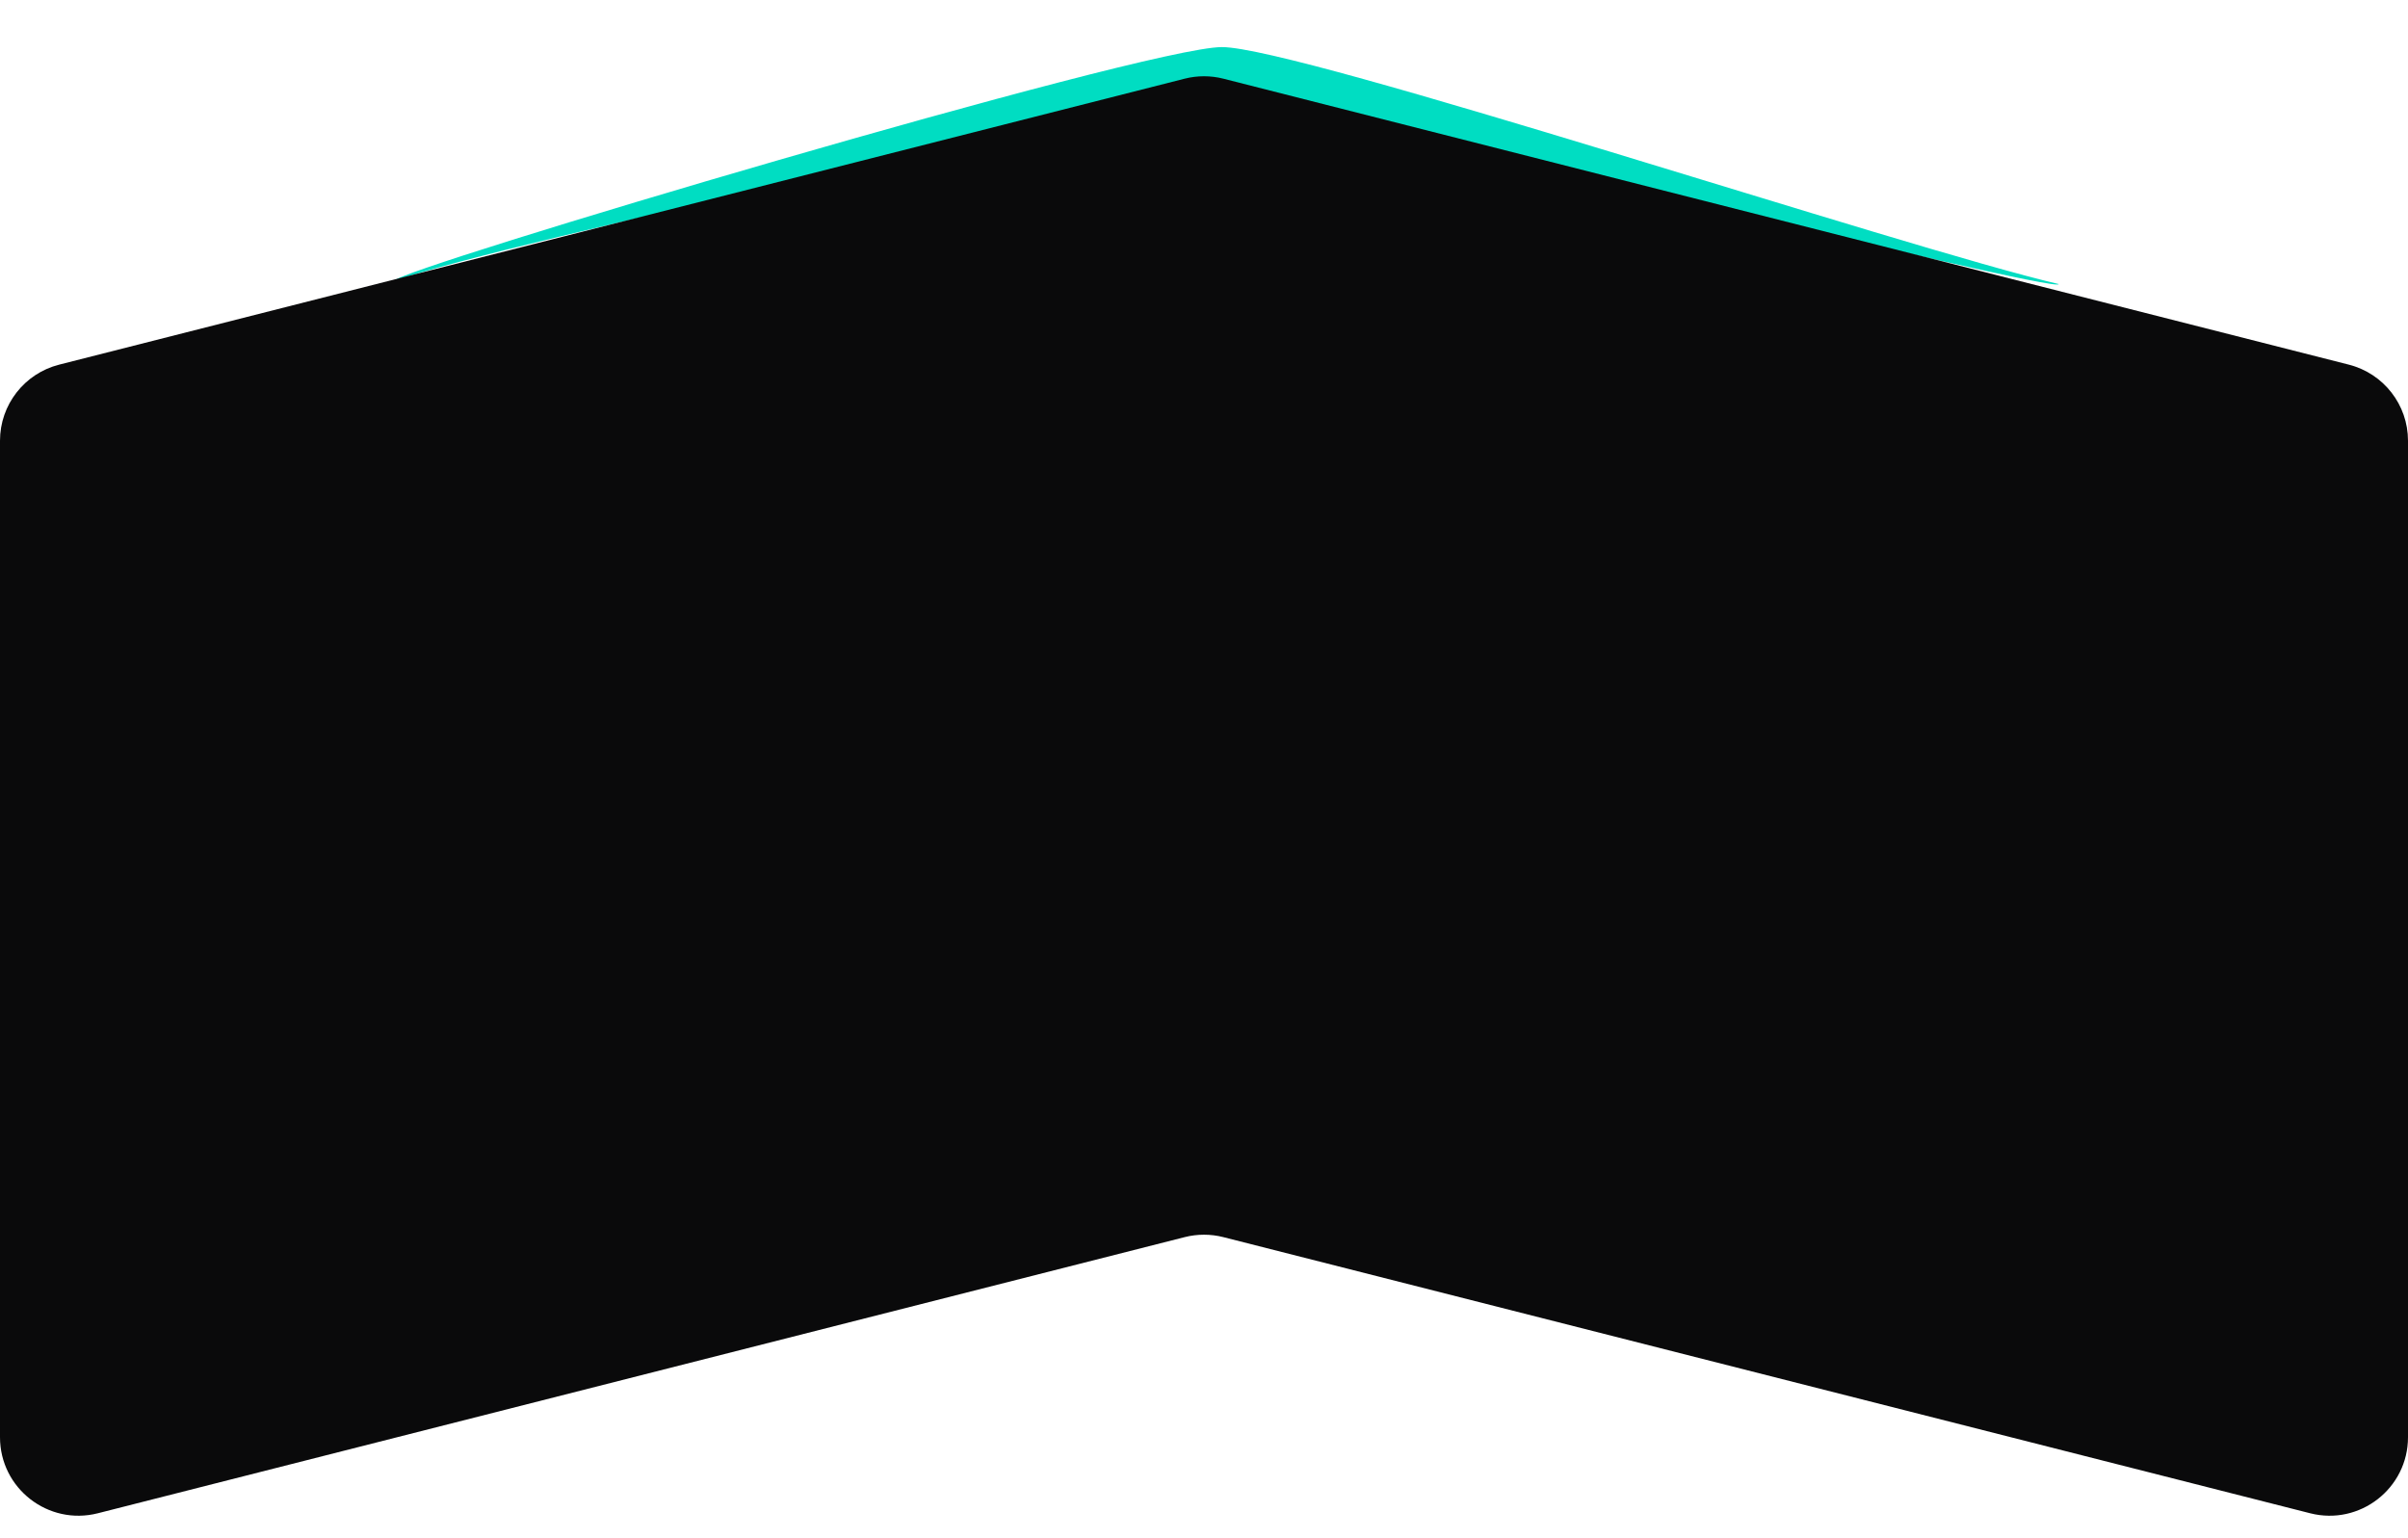 <svg width="1534" height="980" viewBox="0 0 1534 980" fill="none" xmlns="http://www.w3.org/2000/svg">
<g filter="url(#filter0_f_7_8)">
<path d="M1311.5 181C1311.5 187.937 827.397 65.5 778.4 65.5C729.403 65.5 324 153.582 251 179C251 172.063 729.403 30 778.4 30C827.397 30 1213 157.972 1311.5 181Z" fill="#00DDC2"/>
</g>
<path d="M1534 280.791V915.705C1534 948.313 1503.29 972.196 1471.69 964.165L779.314 788.222C771.233 786.168 762.767 786.168 754.686 788.222L62.315 964.165C30.71 972.196 0 948.313 0 915.705V280.791C0 257.92 15.519 237.964 37.686 232.331L754.686 50.129C762.767 48.076 771.233 48.076 779.314 50.129L1496.31 232.331C1518.48 237.964 1534 257.92 1534 280.791Z" fill="#0A0A0B"/>
<defs>
<filter id="filter0_f_7_8" x="221" y="0" width="1120.5" height="211.284" filterUnits="userSpaceOnUse" color-interpolation-filters="sRGB">
<feFlood flood-opacity="0" result="BackgroundImageFix"/>
<feBlend mode="normal" in="SourceGraphic" in2="BackgroundImageFix" result="shape"/>
<feGaussianBlur stdDeviation="15" result="effect1_foregroundBlur_7_8"/>
</filter>
</defs>
</svg>
